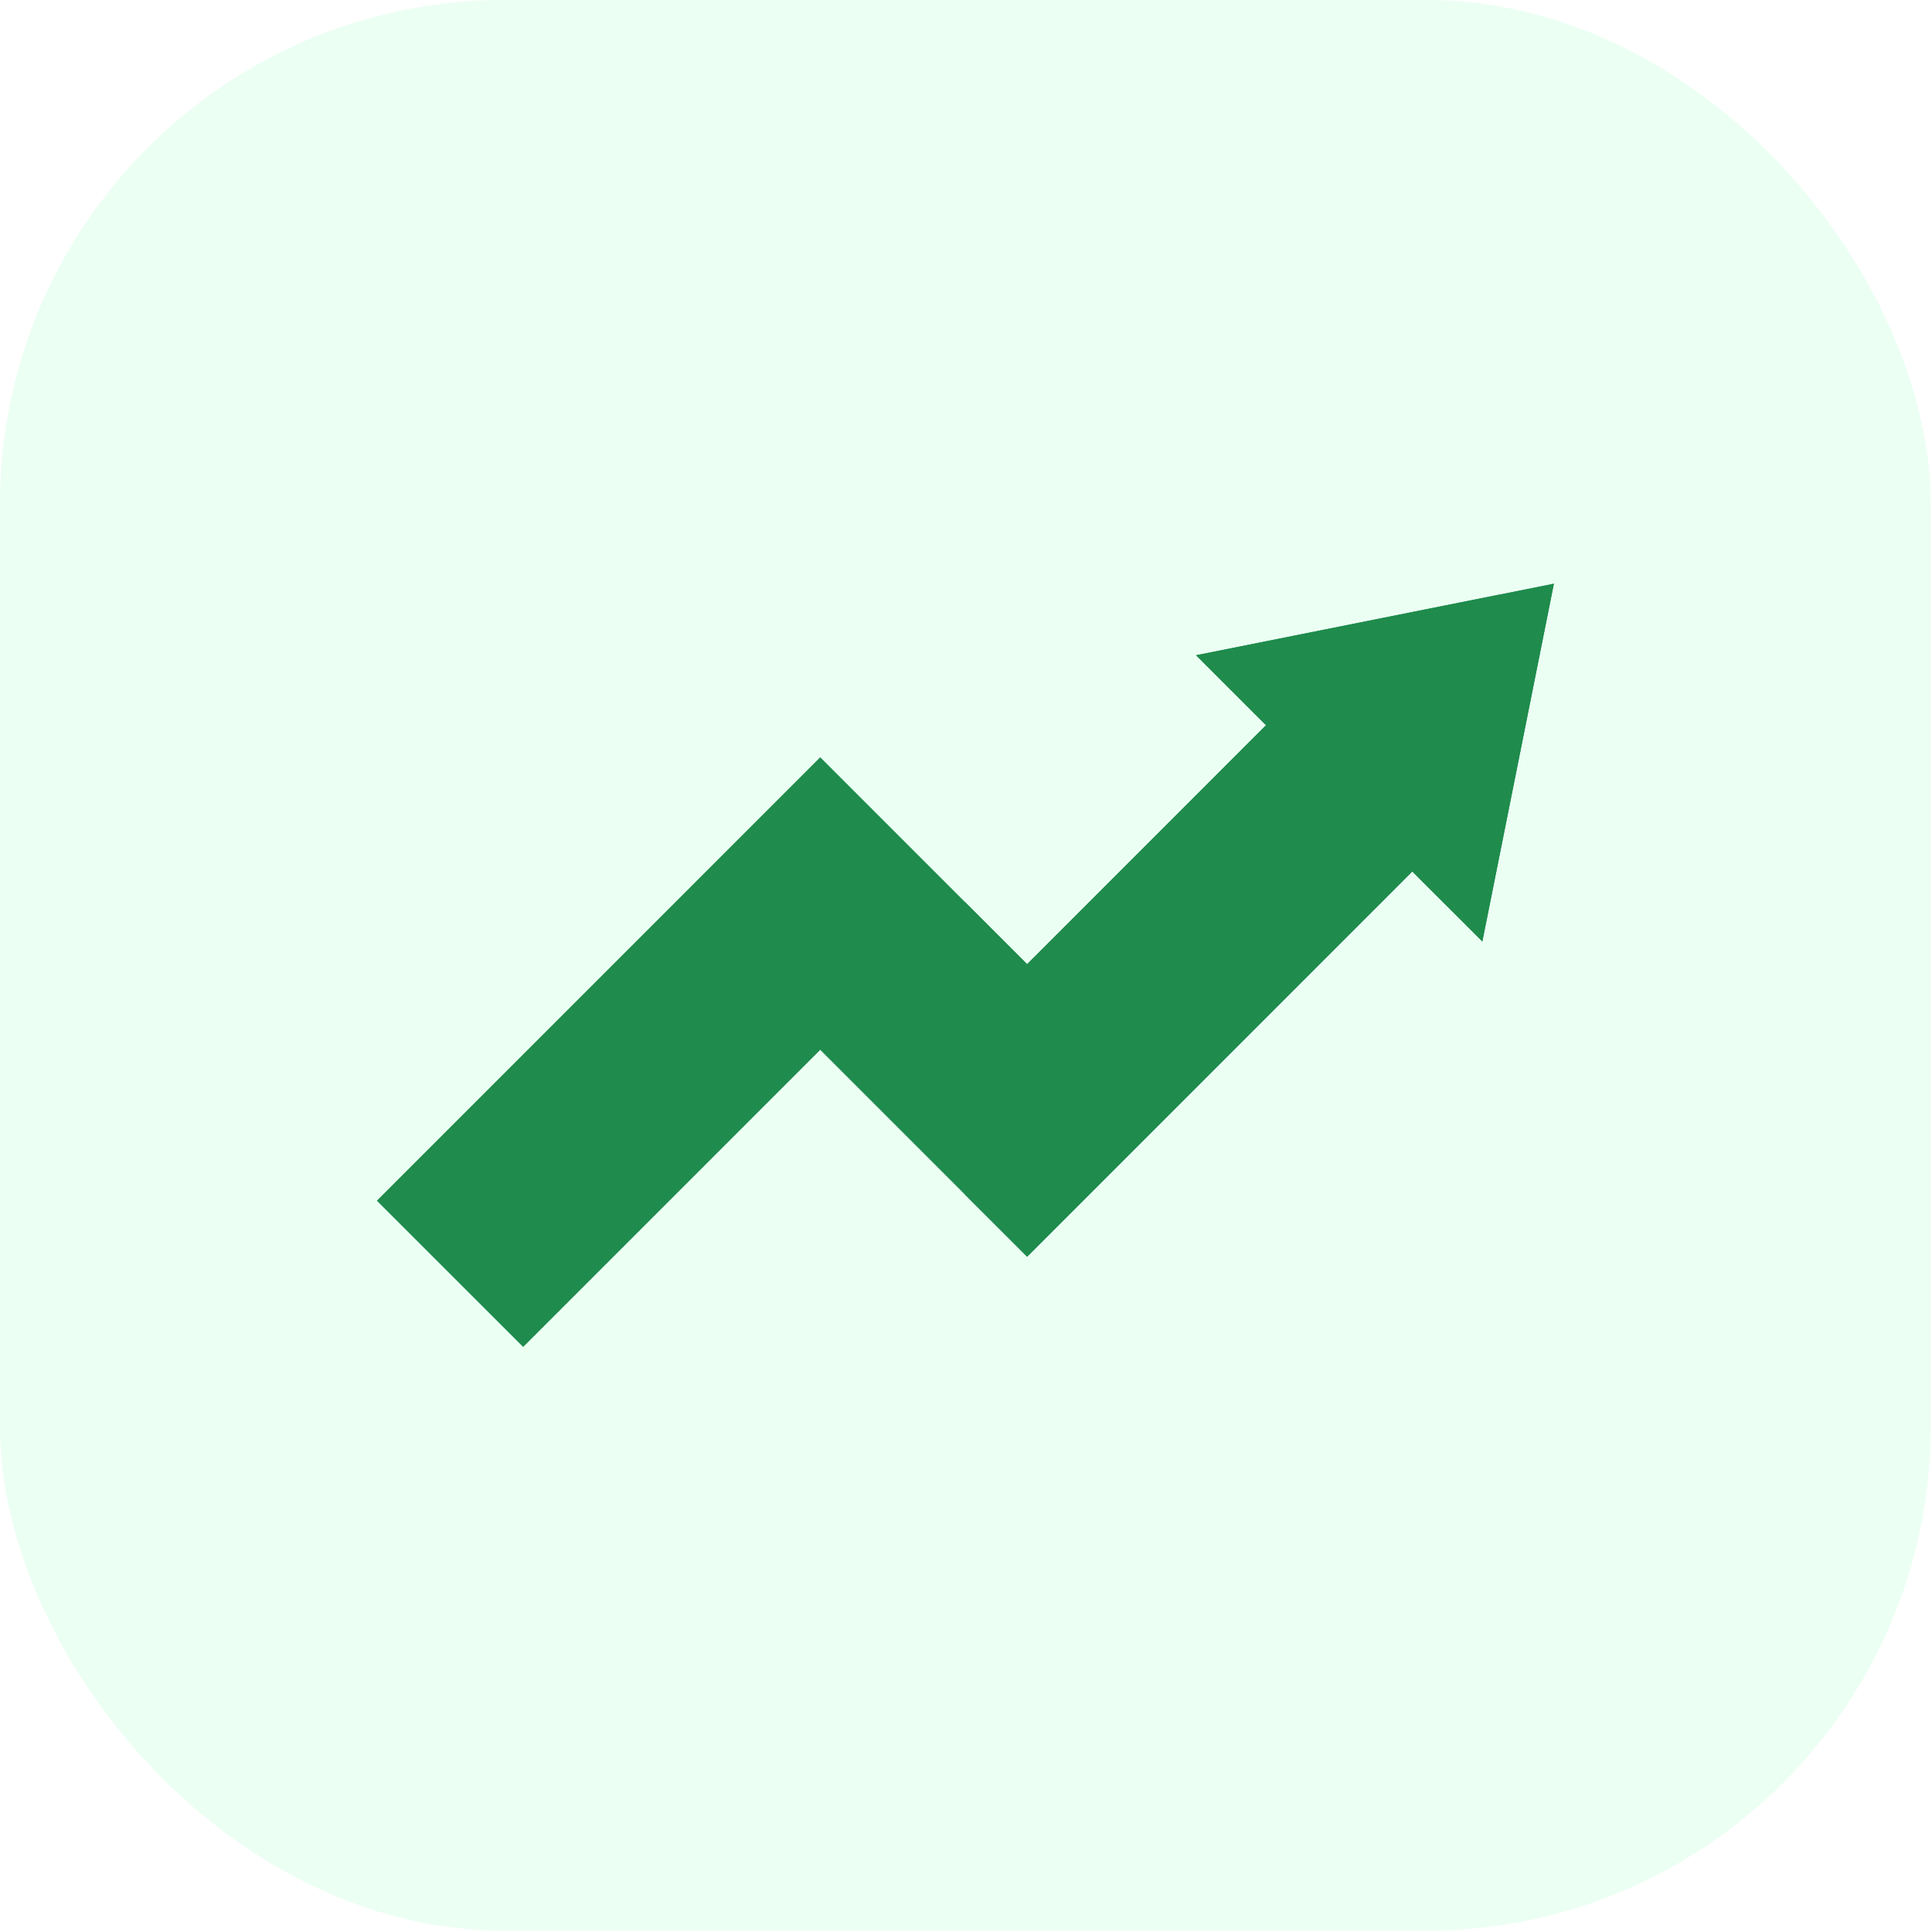 <?xml version="1.0" encoding="utf-8"?>
<svg xmlns="http://www.w3.org/2000/svg" fill="none" height="100%" overflow="visible" preserveAspectRatio="none" style="display: block;" viewBox="0 0 38 38" width="100%">
<g filter="url(#filter0_ii_0_9514)" id="Frame">
<rect fill="url(#paint0_linear_0_9514)" height="37.974" rx="9.922" width="37.975"/>
<g clip-path="url(#clip0_0_9514)" id="Frame_2">
<g id="Group">
<path d="M10.29 26.493L7.412 23.616L16.133 14.894L20.202 18.964L24.901 14.264L23.525 12.888L30.563 11.481L29.156 18.517L27.778 17.141L20.202 24.718L16.133 20.649L10.29 26.493Z" fill="#1F8B4D" id="Vector"/>
<path d="M24.901 14.264L20.203 18.964L18.981 17.742V23.497L20.203 24.718L27.778 17.141L29.156 18.517L30.563 11.481L23.525 12.888L24.901 14.264Z" fill="#1F8B4D" id="Vector_2"/>
</g>
</g>
</g>
<defs>
<filter color-interpolation-filters="sRGB" filterUnits="userSpaceOnUse" height="41.282" id="filter0_ii_0_9514" width="37.975" x="0" y="-1.654">
<feFlood flood-opacity="0" result="BackgroundImageFix"/>
<feBlend in="SourceGraphic" in2="BackgroundImageFix" mode="normal" result="shape"/>
<feColorMatrix in="SourceAlpha" result="hardAlpha" type="matrix" values="0 0 0 0 0 0 0 0 0 0 0 0 0 0 0 0 0 0 127 0"/>
<feOffset dy="1.654"/>
<feGaussianBlur stdDeviation="1.654"/>
<feComposite in2="hardAlpha" k2="-1" k3="1" operator="arithmetic"/>
<feColorMatrix type="matrix" values="0 0 0 0 0.122 0 0 0 0 0.545 0 0 0 0 0.302 0 0 0 0.16 0"/>
<feBlend in2="shape" mode="normal" result="effect1_innerShadow_0_9514"/>
<feColorMatrix in="SourceAlpha" result="hardAlpha" type="matrix" values="0 0 0 0 0 0 0 0 0 0 0 0 0 0 0 0 0 0 127 0"/>
<feOffset dy="-1.654"/>
<feGaussianBlur stdDeviation="1.654"/>
<feComposite in2="hardAlpha" k2="-1" k3="1" operator="arithmetic"/>
<feColorMatrix type="matrix" values="0 0 0 0 0.122 0 0 0 0 0.545 0 0 0 0 0.302 0 0 0 0.16 0"/>
<feBlend in2="effect1_innerShadow_0_9514" mode="normal" result="effect2_innerShadow_0_9514"/>
</filter>
<linearGradient gradientUnits="userSpaceOnUse" id="paint0_linear_0_9514" x1="18.987" x2="18.987" y1="11.392" y2="37.974">
<stop stop-color="#EBFFF3"/>
<stop offset="1" stop-color="#EBFFF3"/>
</linearGradient>
<clipPath id="clip0_0_9514">
<rect fill="white" height="23.15" transform="translate(7.412 7.412)" width="23.15"/>
</clipPath>
</defs>
</svg>